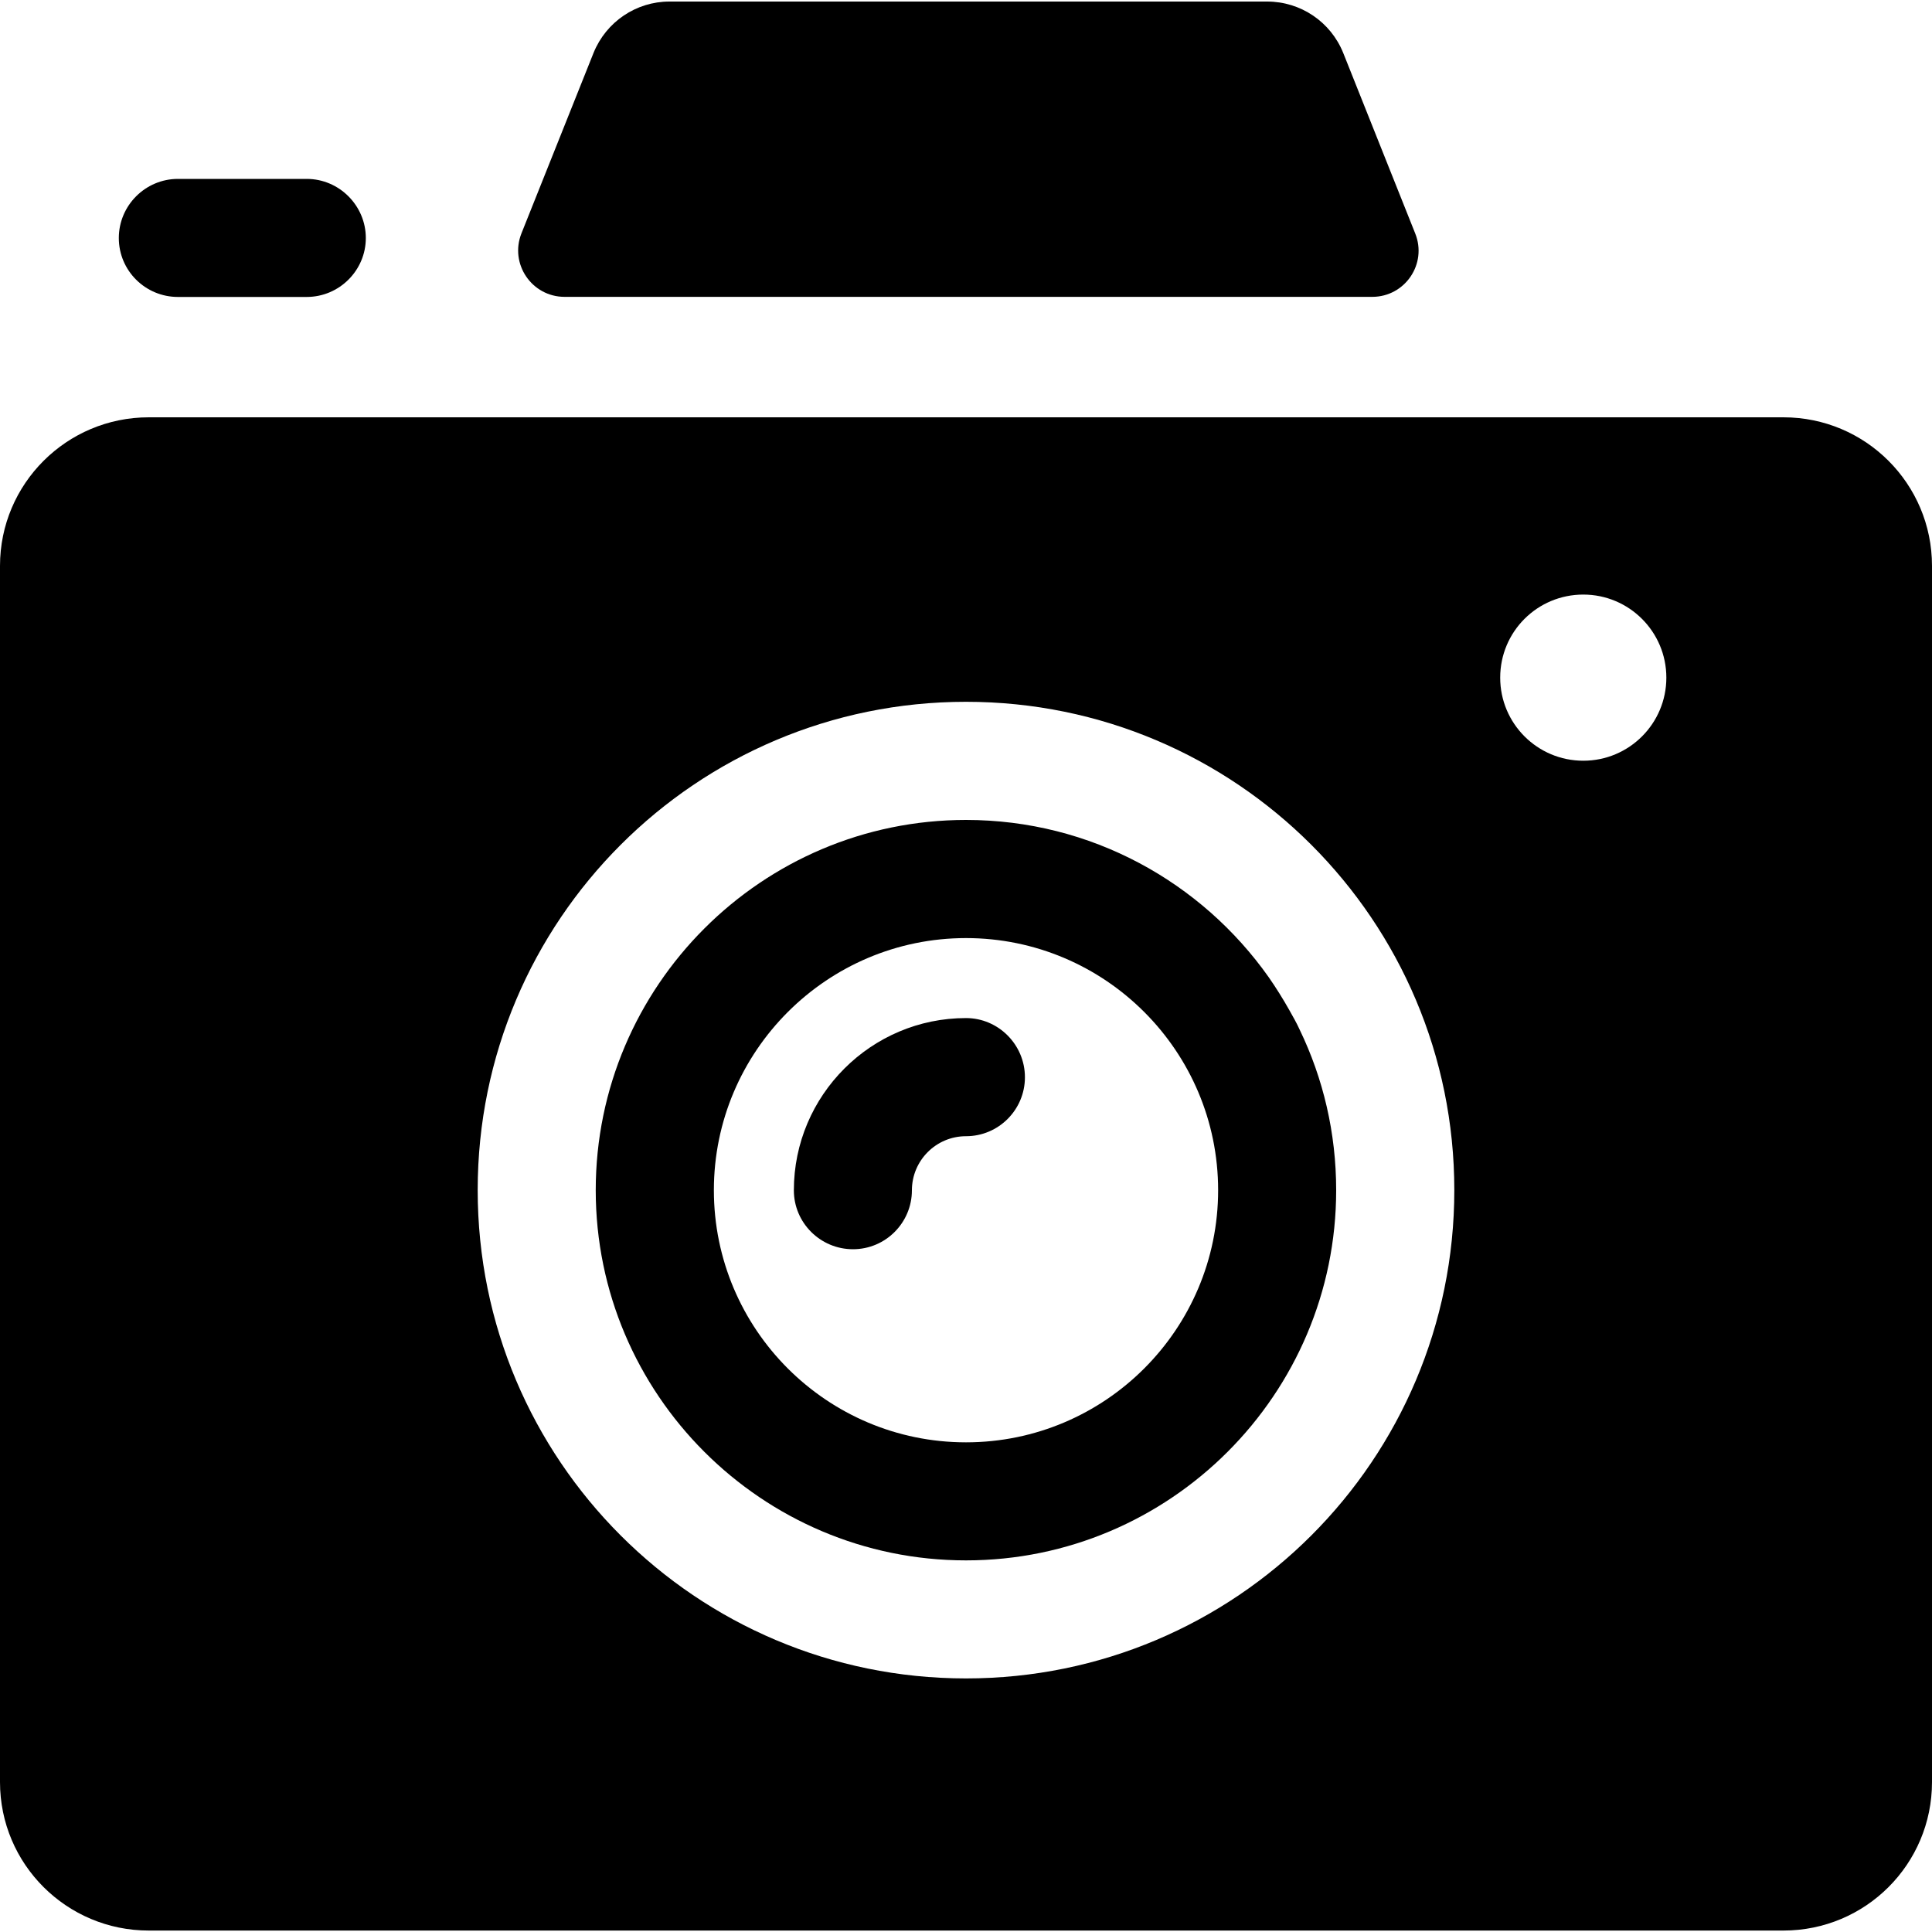 <svg viewBox="0 0 20 20" fill="none" xmlns="http://www.w3.org/2000/svg" height="1000" width="1000">
<g clip-path="url(#clip0)">
<path d="M16.39 7.875C15.915 7.875 15.53 7.49 15.53 7.015C15.53 6.538 15.915 6.155 16.39 6.155C16.865 6.155 17.25 6.54 17.25 7.015C17.25 7.49 16.865 7.875 16.39 7.875ZM10 17.375C7.207 17.375 4.945 15.113 4.945 12.32C4.945 9.528 7.207 7.265 10 7.265C12.793 7.265 15.055 9.528 15.055 12.32C15.055 15.113 12.793 17.375 10 17.375ZM18.462 4.32H1.54C0.69 4.32 0 5.008 0 5.858V18.448C0 19.298 0.69 19.985 1.54 19.985H18.462C19.312 19.985 20 19.298 20 18.448V5.858C20 5.008 19.312 4.32 18.462 4.32Z" fill="black"/>
<path d="M1.842 3.074H3.175C3.512 3.074 3.787 2.799 3.787 2.464C3.787 2.129 3.512 1.852 3.175 1.852H1.842C1.505 1.852 1.23 2.127 1.23 2.464C1.23 2.802 1.505 3.074 1.842 3.074Z" fill="black"/>
<path d="M5.845 3.073H14.205C14.545 3.073 14.777 2.731 14.65 2.416L13.905 0.548C13.775 0.226 13.465 0.016 13.117 0.016H6.93C6.585 0.016 6.275 0.226 6.145 0.546L5.398 2.416C5.273 2.731 5.505 3.073 5.845 3.073Z" fill="black"/>
<path d="M10 9.711C11.44 9.711 12.61 10.881 12.61 12.321C12.61 13.761 11.44 14.931 10 14.931C8.56 14.931 7.39 13.761 7.39 12.321C7.39 10.881 8.562 9.711 10 9.711ZM10 16.153C12.113 16.153 13.832 14.433 13.832 12.321C13.832 11.726 13.697 11.163 13.455 10.661C13.422 10.588 13.383 10.521 13.345 10.453C13.28 10.338 13.21 10.226 13.135 10.118C12.44 9.133 11.295 8.488 10 8.488C7.887 8.488 6.167 10.208 6.167 12.321C6.167 14.433 7.887 16.153 10 16.153Z" fill="black"/>
<path d="M8.83 12.932C9.168 12.932 9.44 12.657 9.44 12.322C9.44 12.014 9.69 11.762 10 11.762C10.338 11.762 10.61 11.487 10.61 11.152C10.61 10.814 10.335 10.539 10 10.539C9.018 10.539 8.218 11.339 8.218 12.322C8.218 12.659 8.493 12.932 8.83 12.932Z" fill="black"/>
</g>
<defs>
<clipPath id="clip0">
<rect width="20" height="19.97" fill="white" transform="translate(0 0.016)"/>
</clipPath>
</defs>
</svg>